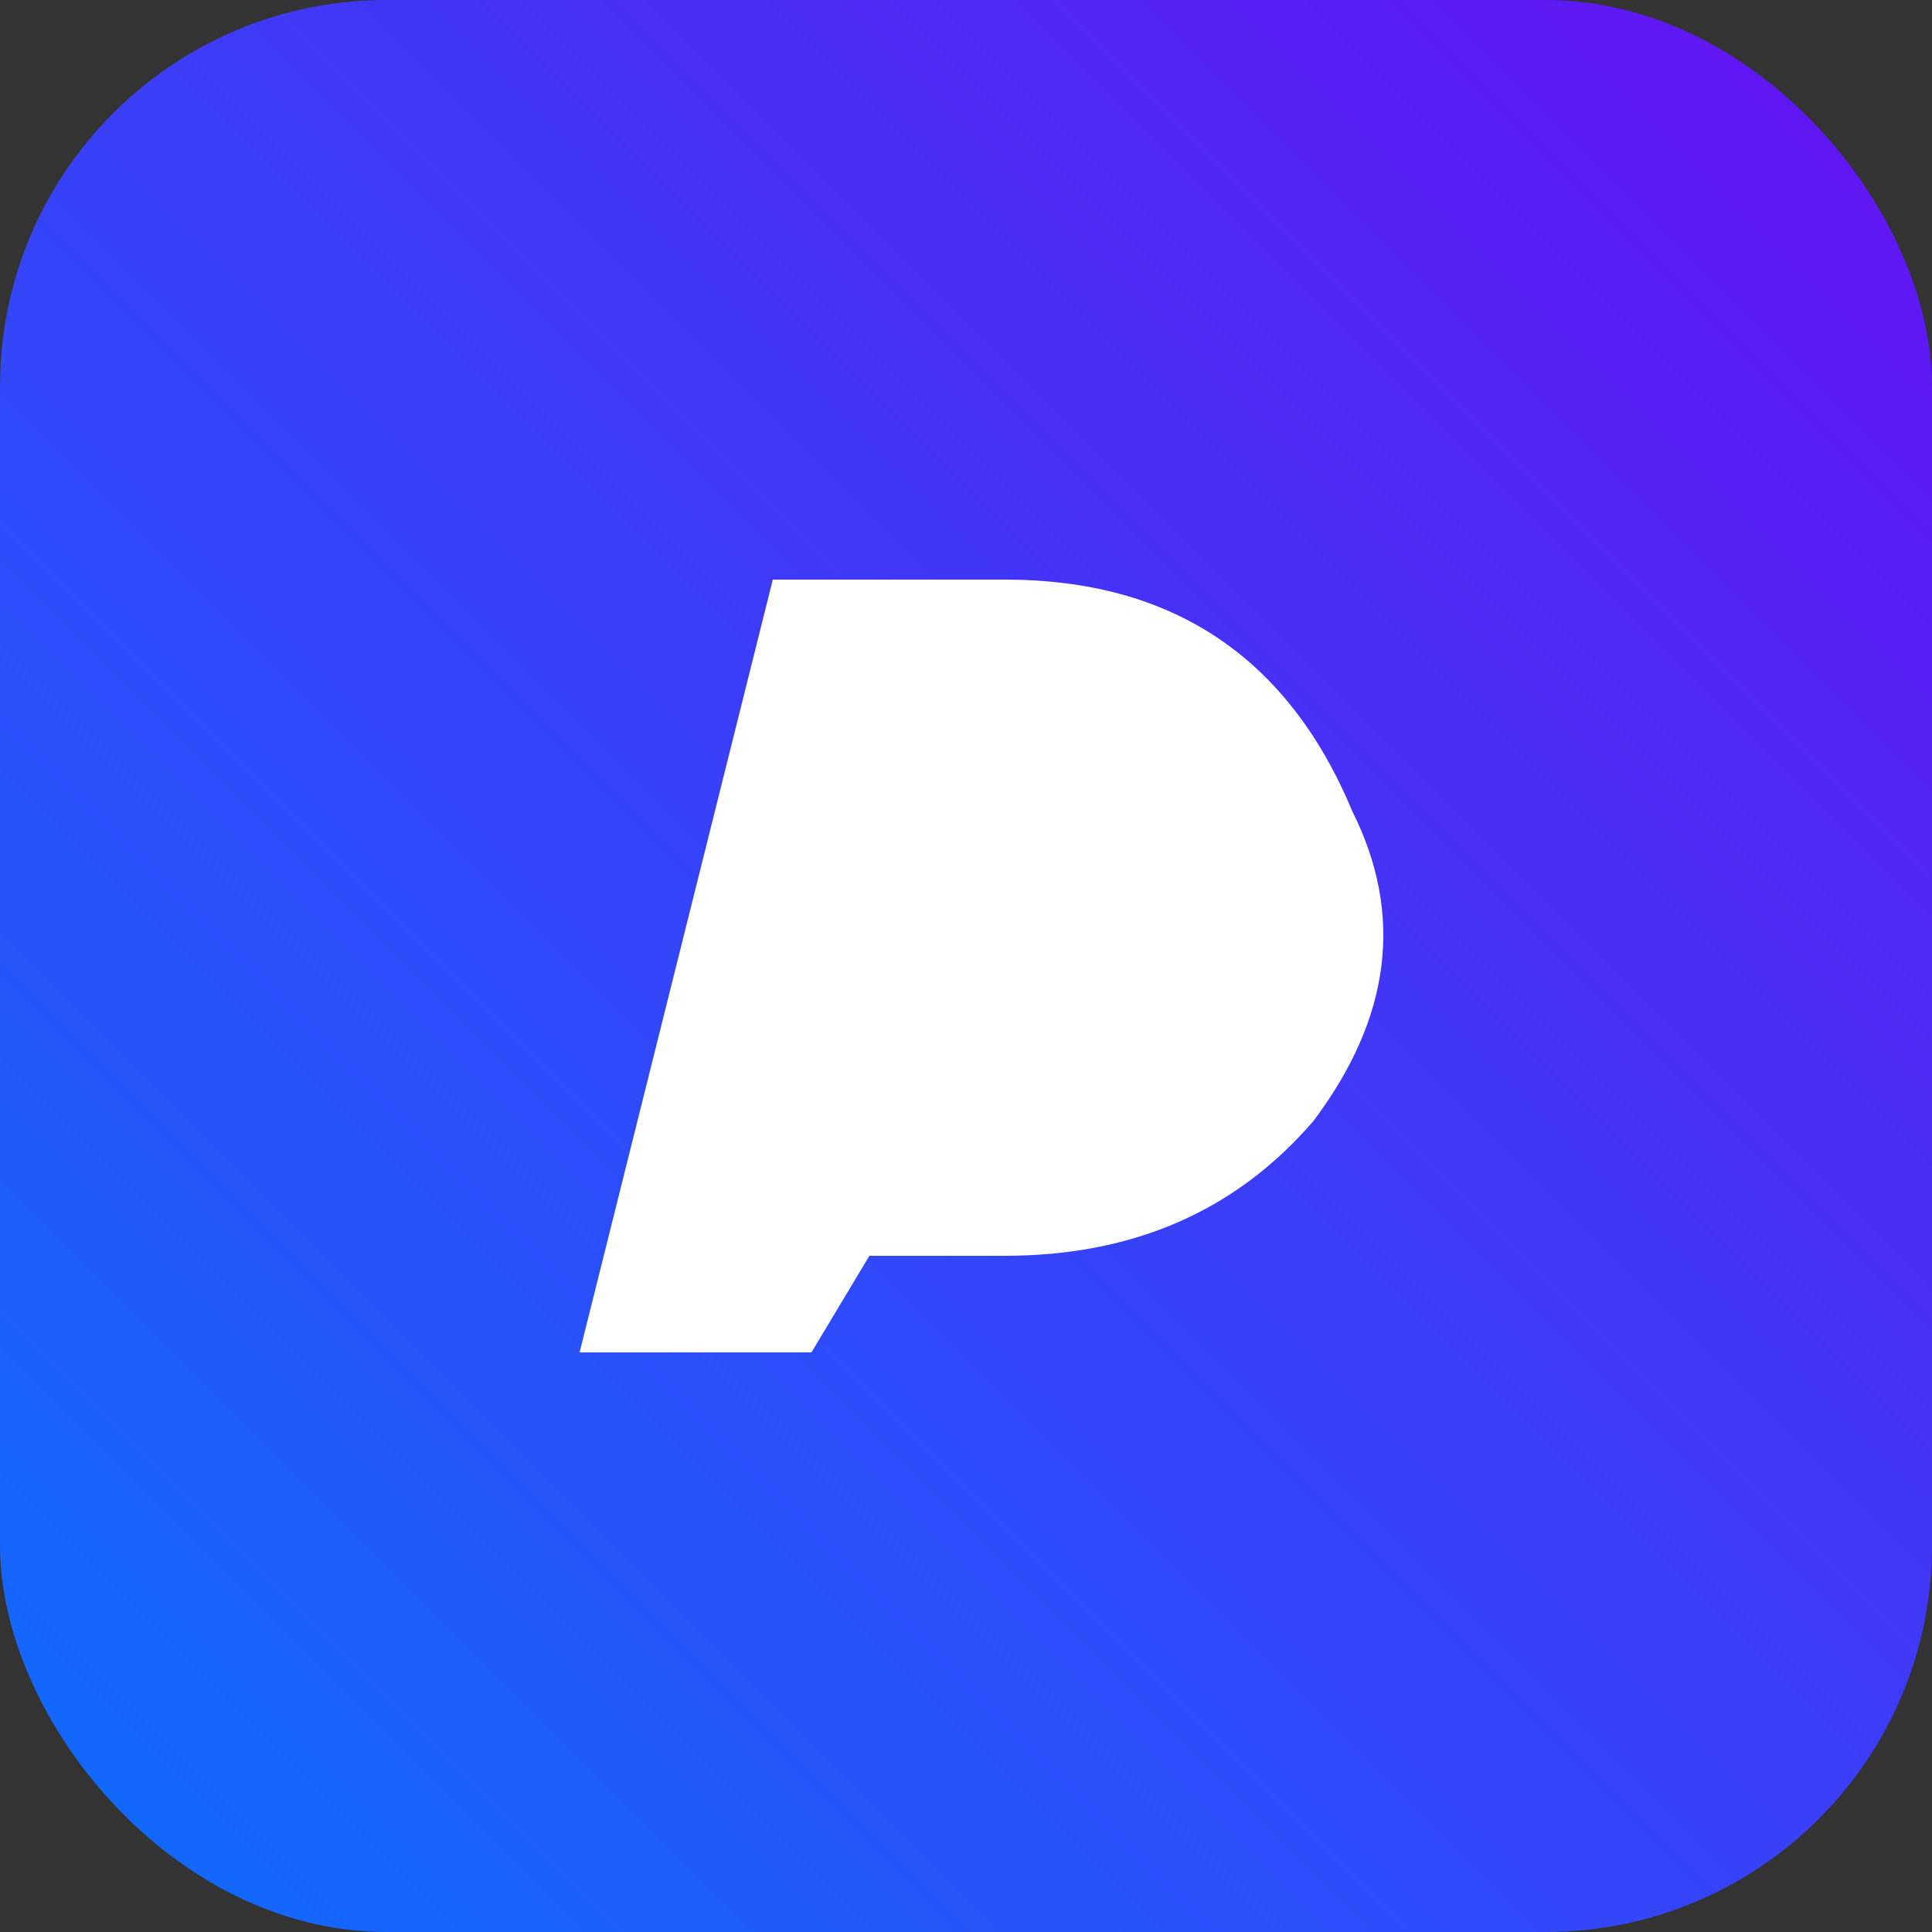 <svg xmlns="http://www.w3.org/2000/svg" viewBox="0 0 100 100">
  <rect x="0" y="0" width="100" height="100" fill="#333333" stroke="none"/>
  <defs>
    <linearGradient id="g" x1="0" x2="1" y1="1" y2="0">
      <stop offset="0%" stop-color="#0d6efd" />
      <stop offset="100%" stop-color="#6610f2" />
    </linearGradient>
  </defs>
  <rect width="100" height="100" rx="20" fill="url(#g)" />
  <path
    d="M30 70 L40 30 L52 30 Q65 30 70 42 Q74 50 68 58 Q62 65 52 65 H45 L42 70 Z"
    fill="#ffffff"
  />
</svg>
